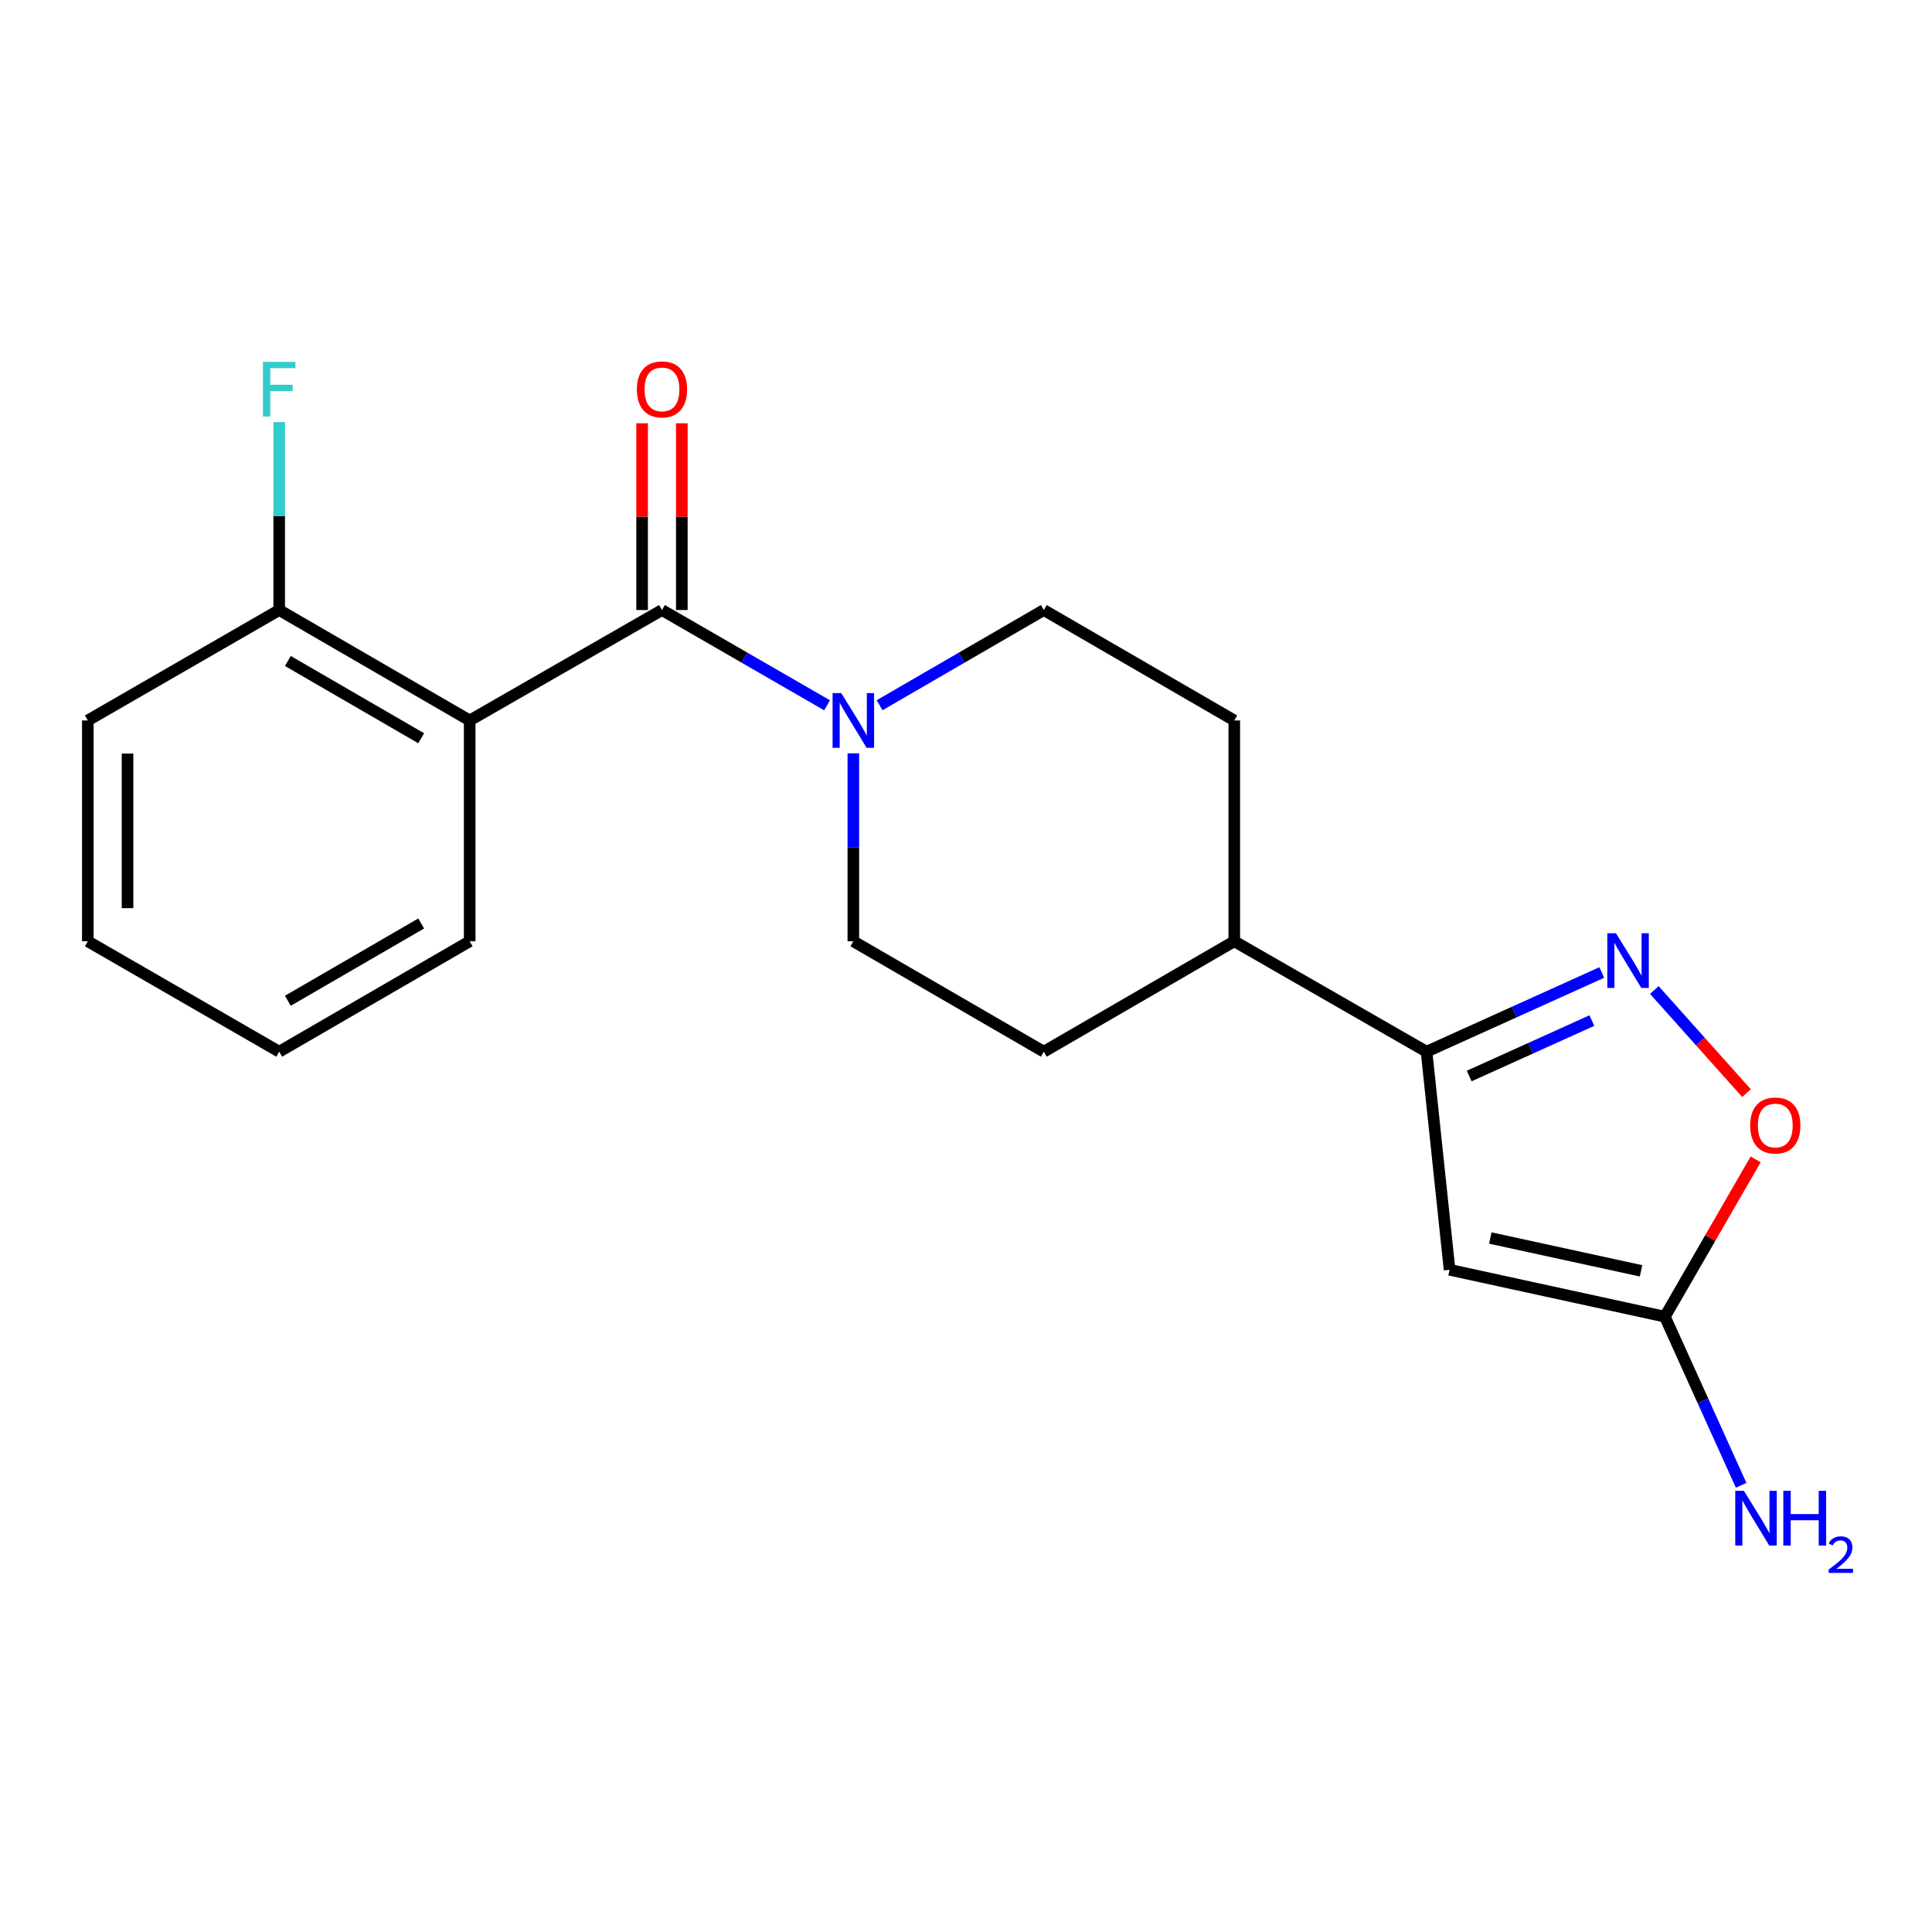 <?xml version='1.0' encoding='iso-8859-1'?>
<svg version='1.1' baseProfile='full'
              xmlns='http://www.w3.org/2000/svg'
                      xmlns:rdkit='http://www.rdkit.org/xml'
                      xmlns:xlink='http://www.w3.org/1999/xlink'
                  xml:space='preserve'
width='1000px' height='1000px' viewBox='0 0 1000 1000'>
<!-- END OF HEADER -->
<rect style='opacity:1.0;fill:#FFFFFF;stroke:none' width='1000' height='1000' x='0' y='0'> </rect>
<path class='bond-0' d='M 342.637,315.757 L 243.108,372.907' style='fill:none;fill-rule:evenodd;stroke:#000000;stroke-width:6px;stroke-linecap:butt;stroke-linejoin:miter;stroke-opacity:1' />
<path class='bond-3' d='M 342.637,315.757 L 385.363,340.409' style='fill:none;fill-rule:evenodd;stroke:#000000;stroke-width:6px;stroke-linecap:butt;stroke-linejoin:miter;stroke-opacity:1' />
<path class='bond-3' d='M 385.363,340.409 L 428.088,365.06' style='fill:none;fill-rule:evenodd;stroke:#0000FF;stroke-width:6px;stroke-linecap:butt;stroke-linejoin:miter;stroke-opacity:1' />
<path class='bond-8' d='M 352.918,315.757 L 352.918,267.422' style='fill:none;fill-rule:evenodd;stroke:#000000;stroke-width:6px;stroke-linecap:butt;stroke-linejoin:miter;stroke-opacity:1' />
<path class='bond-8' d='M 352.918,267.422 L 352.918,219.086' style='fill:none;fill-rule:evenodd;stroke:#FF0000;stroke-width:6px;stroke-linecap:butt;stroke-linejoin:miter;stroke-opacity:1' />
<path class='bond-8' d='M 332.356,315.757 L 332.356,267.422' style='fill:none;fill-rule:evenodd;stroke:#000000;stroke-width:6px;stroke-linecap:butt;stroke-linejoin:miter;stroke-opacity:1' />
<path class='bond-8' d='M 332.356,267.422 L 332.356,219.086' style='fill:none;fill-rule:evenodd;stroke:#FF0000;stroke-width:6px;stroke-linecap:butt;stroke-linejoin:miter;stroke-opacity:1' />
<path class='bond-7' d='M 243.108,372.907 L 144.515,315.757' style='fill:none;fill-rule:evenodd;stroke:#000000;stroke-width:6px;stroke-linecap:butt;stroke-linejoin:miter;stroke-opacity:1' />
<path class='bond-7' d='M 218.008,382.123 L 148.993,342.118' style='fill:none;fill-rule:evenodd;stroke:#000000;stroke-width:6px;stroke-linecap:butt;stroke-linejoin:miter;stroke-opacity:1' />
<path class='bond-16' d='M 243.108,372.907 L 243.108,487.206' style='fill:none;fill-rule:evenodd;stroke:#000000;stroke-width:6px;stroke-linecap:butt;stroke-linejoin:miter;stroke-opacity:1' />
<path class='bond-1' d='M 750.292,657.238 L 738.378,544.355' style='fill:none;fill-rule:evenodd;stroke:#000000;stroke-width:6px;stroke-linecap:butt;stroke-linejoin:miter;stroke-opacity:1' />
<path class='bond-5' d='M 750.292,657.238 L 861.736,681.512' style='fill:none;fill-rule:evenodd;stroke:#000000;stroke-width:6px;stroke-linecap:butt;stroke-linejoin:miter;stroke-opacity:1' />
<path class='bond-5' d='M 771.385,640.789 L 849.395,657.781' style='fill:none;fill-rule:evenodd;stroke:#000000;stroke-width:6px;stroke-linecap:butt;stroke-linejoin:miter;stroke-opacity:1' />
<path class='bond-2' d='M 829.081,503.36 L 783.729,523.858' style='fill:none;fill-rule:evenodd;stroke:#0000FF;stroke-width:6px;stroke-linecap:butt;stroke-linejoin:miter;stroke-opacity:1' />
<path class='bond-2' d='M 783.729,523.858 L 738.378,544.355' style='fill:none;fill-rule:evenodd;stroke:#000000;stroke-width:6px;stroke-linecap:butt;stroke-linejoin:miter;stroke-opacity:1' />
<path class='bond-2' d='M 823.944,528.246 L 792.198,542.594' style='fill:none;fill-rule:evenodd;stroke:#0000FF;stroke-width:6px;stroke-linecap:butt;stroke-linejoin:miter;stroke-opacity:1' />
<path class='bond-2' d='M 792.198,542.594 L 760.452,556.943' style='fill:none;fill-rule:evenodd;stroke:#000000;stroke-width:6px;stroke-linecap:butt;stroke-linejoin:miter;stroke-opacity:1' />
<path class='bond-6' d='M 856.281,512.428 L 880.134,539.117' style='fill:none;fill-rule:evenodd;stroke:#0000FF;stroke-width:6px;stroke-linecap:butt;stroke-linejoin:miter;stroke-opacity:1' />
<path class='bond-6' d='M 880.134,539.117 L 903.988,565.806' style='fill:none;fill-rule:evenodd;stroke:#FF0000;stroke-width:6px;stroke-linecap:butt;stroke-linejoin:miter;stroke-opacity:1' />
<path class='bond-10' d='M 455.275,365.029 L 497.772,340.393' style='fill:none;fill-rule:evenodd;stroke:#0000FF;stroke-width:6px;stroke-linecap:butt;stroke-linejoin:miter;stroke-opacity:1' />
<path class='bond-10' d='M 497.772,340.393 L 540.268,315.757' style='fill:none;fill-rule:evenodd;stroke:#000000;stroke-width:6px;stroke-linecap:butt;stroke-linejoin:miter;stroke-opacity:1' />
<path class='bond-11' d='M 441.687,389.924 L 441.687,438.565' style='fill:none;fill-rule:evenodd;stroke:#0000FF;stroke-width:6px;stroke-linecap:butt;stroke-linejoin:miter;stroke-opacity:1' />
<path class='bond-11' d='M 441.687,438.565 L 441.687,487.206' style='fill:none;fill-rule:evenodd;stroke:#000000;stroke-width:6px;stroke-linecap:butt;stroke-linejoin:miter;stroke-opacity:1' />
<path class='bond-4' d='M 738.378,544.355 L 638.86,487.206' style='fill:none;fill-rule:evenodd;stroke:#000000;stroke-width:6px;stroke-linecap:butt;stroke-linejoin:miter;stroke-opacity:1' />
<path class='bond-14' d='M 861.736,681.512 L 881.47,725.148' style='fill:none;fill-rule:evenodd;stroke:#000000;stroke-width:6px;stroke-linecap:butt;stroke-linejoin:miter;stroke-opacity:1' />
<path class='bond-14' d='M 881.47,725.148 L 901.204,768.783' style='fill:none;fill-rule:evenodd;stroke:#0000FF;stroke-width:6px;stroke-linecap:butt;stroke-linejoin:miter;stroke-opacity:1' />
<path class='bond-22' d='M 861.736,681.512 L 885.227,640.803' style='fill:none;fill-rule:evenodd;stroke:#000000;stroke-width:6px;stroke-linecap:butt;stroke-linejoin:miter;stroke-opacity:1' />
<path class='bond-22' d='M 885.227,640.803 L 908.719,600.093' style='fill:none;fill-rule:evenodd;stroke:#FF0000;stroke-width:6px;stroke-linecap:butt;stroke-linejoin:miter;stroke-opacity:1' />
<path class='bond-15' d='M 144.515,315.757 L 144.515,267.122' style='fill:none;fill-rule:evenodd;stroke:#000000;stroke-width:6px;stroke-linecap:butt;stroke-linejoin:miter;stroke-opacity:1' />
<path class='bond-15' d='M 144.515,267.122 L 144.515,218.486' style='fill:none;fill-rule:evenodd;stroke:#33CCCC;stroke-width:6px;stroke-linecap:butt;stroke-linejoin:miter;stroke-opacity:1' />
<path class='bond-17' d='M 144.515,315.757 L 45.455,372.907' style='fill:none;fill-rule:evenodd;stroke:#000000;stroke-width:6px;stroke-linecap:butt;stroke-linejoin:miter;stroke-opacity:1' />
<path class='bond-9' d='M 638.86,487.206 L 540.268,544.355' style='fill:none;fill-rule:evenodd;stroke:#000000;stroke-width:6px;stroke-linecap:butt;stroke-linejoin:miter;stroke-opacity:1' />
<path class='bond-20' d='M 638.86,487.206 L 638.86,372.907' style='fill:none;fill-rule:evenodd;stroke:#000000;stroke-width:6px;stroke-linecap:butt;stroke-linejoin:miter;stroke-opacity:1' />
<path class='bond-12' d='M 540.268,315.757 L 638.86,372.907' style='fill:none;fill-rule:evenodd;stroke:#000000;stroke-width:6px;stroke-linecap:butt;stroke-linejoin:miter;stroke-opacity:1' />
<path class='bond-13' d='M 441.687,487.206 L 540.268,544.355' style='fill:none;fill-rule:evenodd;stroke:#000000;stroke-width:6px;stroke-linecap:butt;stroke-linejoin:miter;stroke-opacity:1' />
<path class='bond-18' d='M 243.108,487.206 L 144.515,544.355' style='fill:none;fill-rule:evenodd;stroke:#000000;stroke-width:6px;stroke-linecap:butt;stroke-linejoin:miter;stroke-opacity:1' />
<path class='bond-18' d='M 218.008,477.989 L 148.993,517.994' style='fill:none;fill-rule:evenodd;stroke:#000000;stroke-width:6px;stroke-linecap:butt;stroke-linejoin:miter;stroke-opacity:1' />
<path class='bond-21' d='M 45.455,372.907 L 45.455,487.206' style='fill:none;fill-rule:evenodd;stroke:#000000;stroke-width:6px;stroke-linecap:butt;stroke-linejoin:miter;stroke-opacity:1' />
<path class='bond-21' d='M 66.016,390.051 L 66.016,470.061' style='fill:none;fill-rule:evenodd;stroke:#000000;stroke-width:6px;stroke-linecap:butt;stroke-linejoin:miter;stroke-opacity:1' />
<path class='bond-19' d='M 144.515,544.355 L 45.455,487.206' style='fill:none;fill-rule:evenodd;stroke:#000000;stroke-width:6px;stroke-linecap:butt;stroke-linejoin:miter;stroke-opacity:1' />
<path  class='atom-3' d='M 836.422 483.052
L 845.702 498.052
Q 846.622 499.532, 848.102 502.212
Q 849.582 504.892, 849.662 505.052
L 849.662 483.052
L 853.422 483.052
L 853.422 511.372
L 849.542 511.372
L 839.582 494.972
Q 838.422 493.052, 837.182 490.852
Q 835.982 488.652, 835.622 487.972
L 835.622 511.372
L 831.942 511.372
L 831.942 483.052
L 836.422 483.052
' fill='#0000FF'/>
<path  class='atom-4' d='M 435.427 358.747
L 444.707 373.747
Q 445.627 375.227, 447.107 377.907
Q 448.587 380.587, 448.667 380.747
L 448.667 358.747
L 452.427 358.747
L 452.427 387.067
L 448.547 387.067
L 438.587 370.667
Q 437.427 368.747, 436.187 366.547
Q 434.987 364.347, 434.627 363.667
L 434.627 387.067
L 430.947 387.067
L 430.947 358.747
L 435.427 358.747
' fill='#0000FF'/>
<path  class='atom-7' d='M 905.886 582.554
Q 905.886 575.754, 909.246 571.954
Q 912.606 568.154, 918.886 568.154
Q 925.166 568.154, 928.526 571.954
Q 931.886 575.754, 931.886 582.554
Q 931.886 589.434, 928.486 593.354
Q 925.086 597.234, 918.886 597.234
Q 912.646 597.234, 909.246 593.354
Q 905.886 589.474, 905.886 582.554
M 918.886 594.034
Q 923.206 594.034, 925.526 591.154
Q 927.886 588.234, 927.886 582.554
Q 927.886 576.994, 925.526 574.194
Q 923.206 571.354, 918.886 571.354
Q 914.566 571.354, 912.206 574.154
Q 909.886 576.954, 909.886 582.554
Q 909.886 588.274, 912.206 591.154
Q 914.566 594.034, 918.886 594.034
' fill='#FF0000'/>
<path  class='atom-9' d='M 329.637 201.549
Q 329.637 194.749, 332.997 190.949
Q 336.357 187.149, 342.637 187.149
Q 348.917 187.149, 352.277 190.949
Q 355.637 194.749, 355.637 201.549
Q 355.637 208.429, 352.237 212.349
Q 348.837 216.229, 342.637 216.229
Q 336.397 216.229, 332.997 212.349
Q 329.637 208.469, 329.637 201.549
M 342.637 213.029
Q 346.957 213.029, 349.277 210.149
Q 351.637 207.229, 351.637 201.549
Q 351.637 195.989, 349.277 193.189
Q 346.957 190.349, 342.637 190.349
Q 338.317 190.349, 335.957 193.149
Q 333.637 195.949, 333.637 201.549
Q 333.637 207.269, 335.957 210.149
Q 338.317 213.029, 342.637 213.029
' fill='#FF0000'/>
<path  class='atom-15' d='M 902.642 771.645
L 911.922 786.645
Q 912.842 788.125, 914.322 790.805
Q 915.802 793.485, 915.882 793.645
L 915.882 771.645
L 919.642 771.645
L 919.642 799.965
L 915.762 799.965
L 905.802 783.565
Q 904.642 781.645, 903.402 779.445
Q 902.202 777.245, 901.842 776.565
L 901.842 799.965
L 898.162 799.965
L 898.162 771.645
L 902.642 771.645
' fill='#0000FF'/>
<path  class='atom-15' d='M 923.042 771.645
L 926.882 771.645
L 926.882 783.685
L 941.362 783.685
L 941.362 771.645
L 945.202 771.645
L 945.202 799.965
L 941.362 799.965
L 941.362 786.885
L 926.882 786.885
L 926.882 799.965
L 923.042 799.965
L 923.042 771.645
' fill='#0000FF'/>
<path  class='atom-15' d='M 946.575 798.971
Q 947.261 797.202, 948.898 796.226
Q 950.535 795.222, 952.805 795.222
Q 955.63 795.222, 957.214 796.754
Q 958.798 798.285, 958.798 801.004
Q 958.798 803.776, 956.739 806.363
Q 954.706 808.95, 950.482 812.013
L 959.115 812.013
L 959.115 814.125
L 946.522 814.125
L 946.522 812.356
Q 950.007 809.874, 952.066 808.026
Q 954.151 806.178, 955.155 804.515
Q 956.158 802.852, 956.158 801.136
Q 956.158 799.341, 955.26 798.338
Q 954.363 797.334, 952.805 797.334
Q 951.3 797.334, 950.297 797.942
Q 949.294 798.549, 948.581 799.895
L 946.575 798.971
' fill='#0000FF'/>
<path  class='atom-16' d='M 136.095 187.309
L 152.935 187.309
L 152.935 190.549
L 139.895 190.549
L 139.895 199.149
L 151.495 199.149
L 151.495 202.429
L 139.895 202.429
L 139.895 215.629
L 136.095 215.629
L 136.095 187.309
' fill='#33CCCC'/>
</svg>
